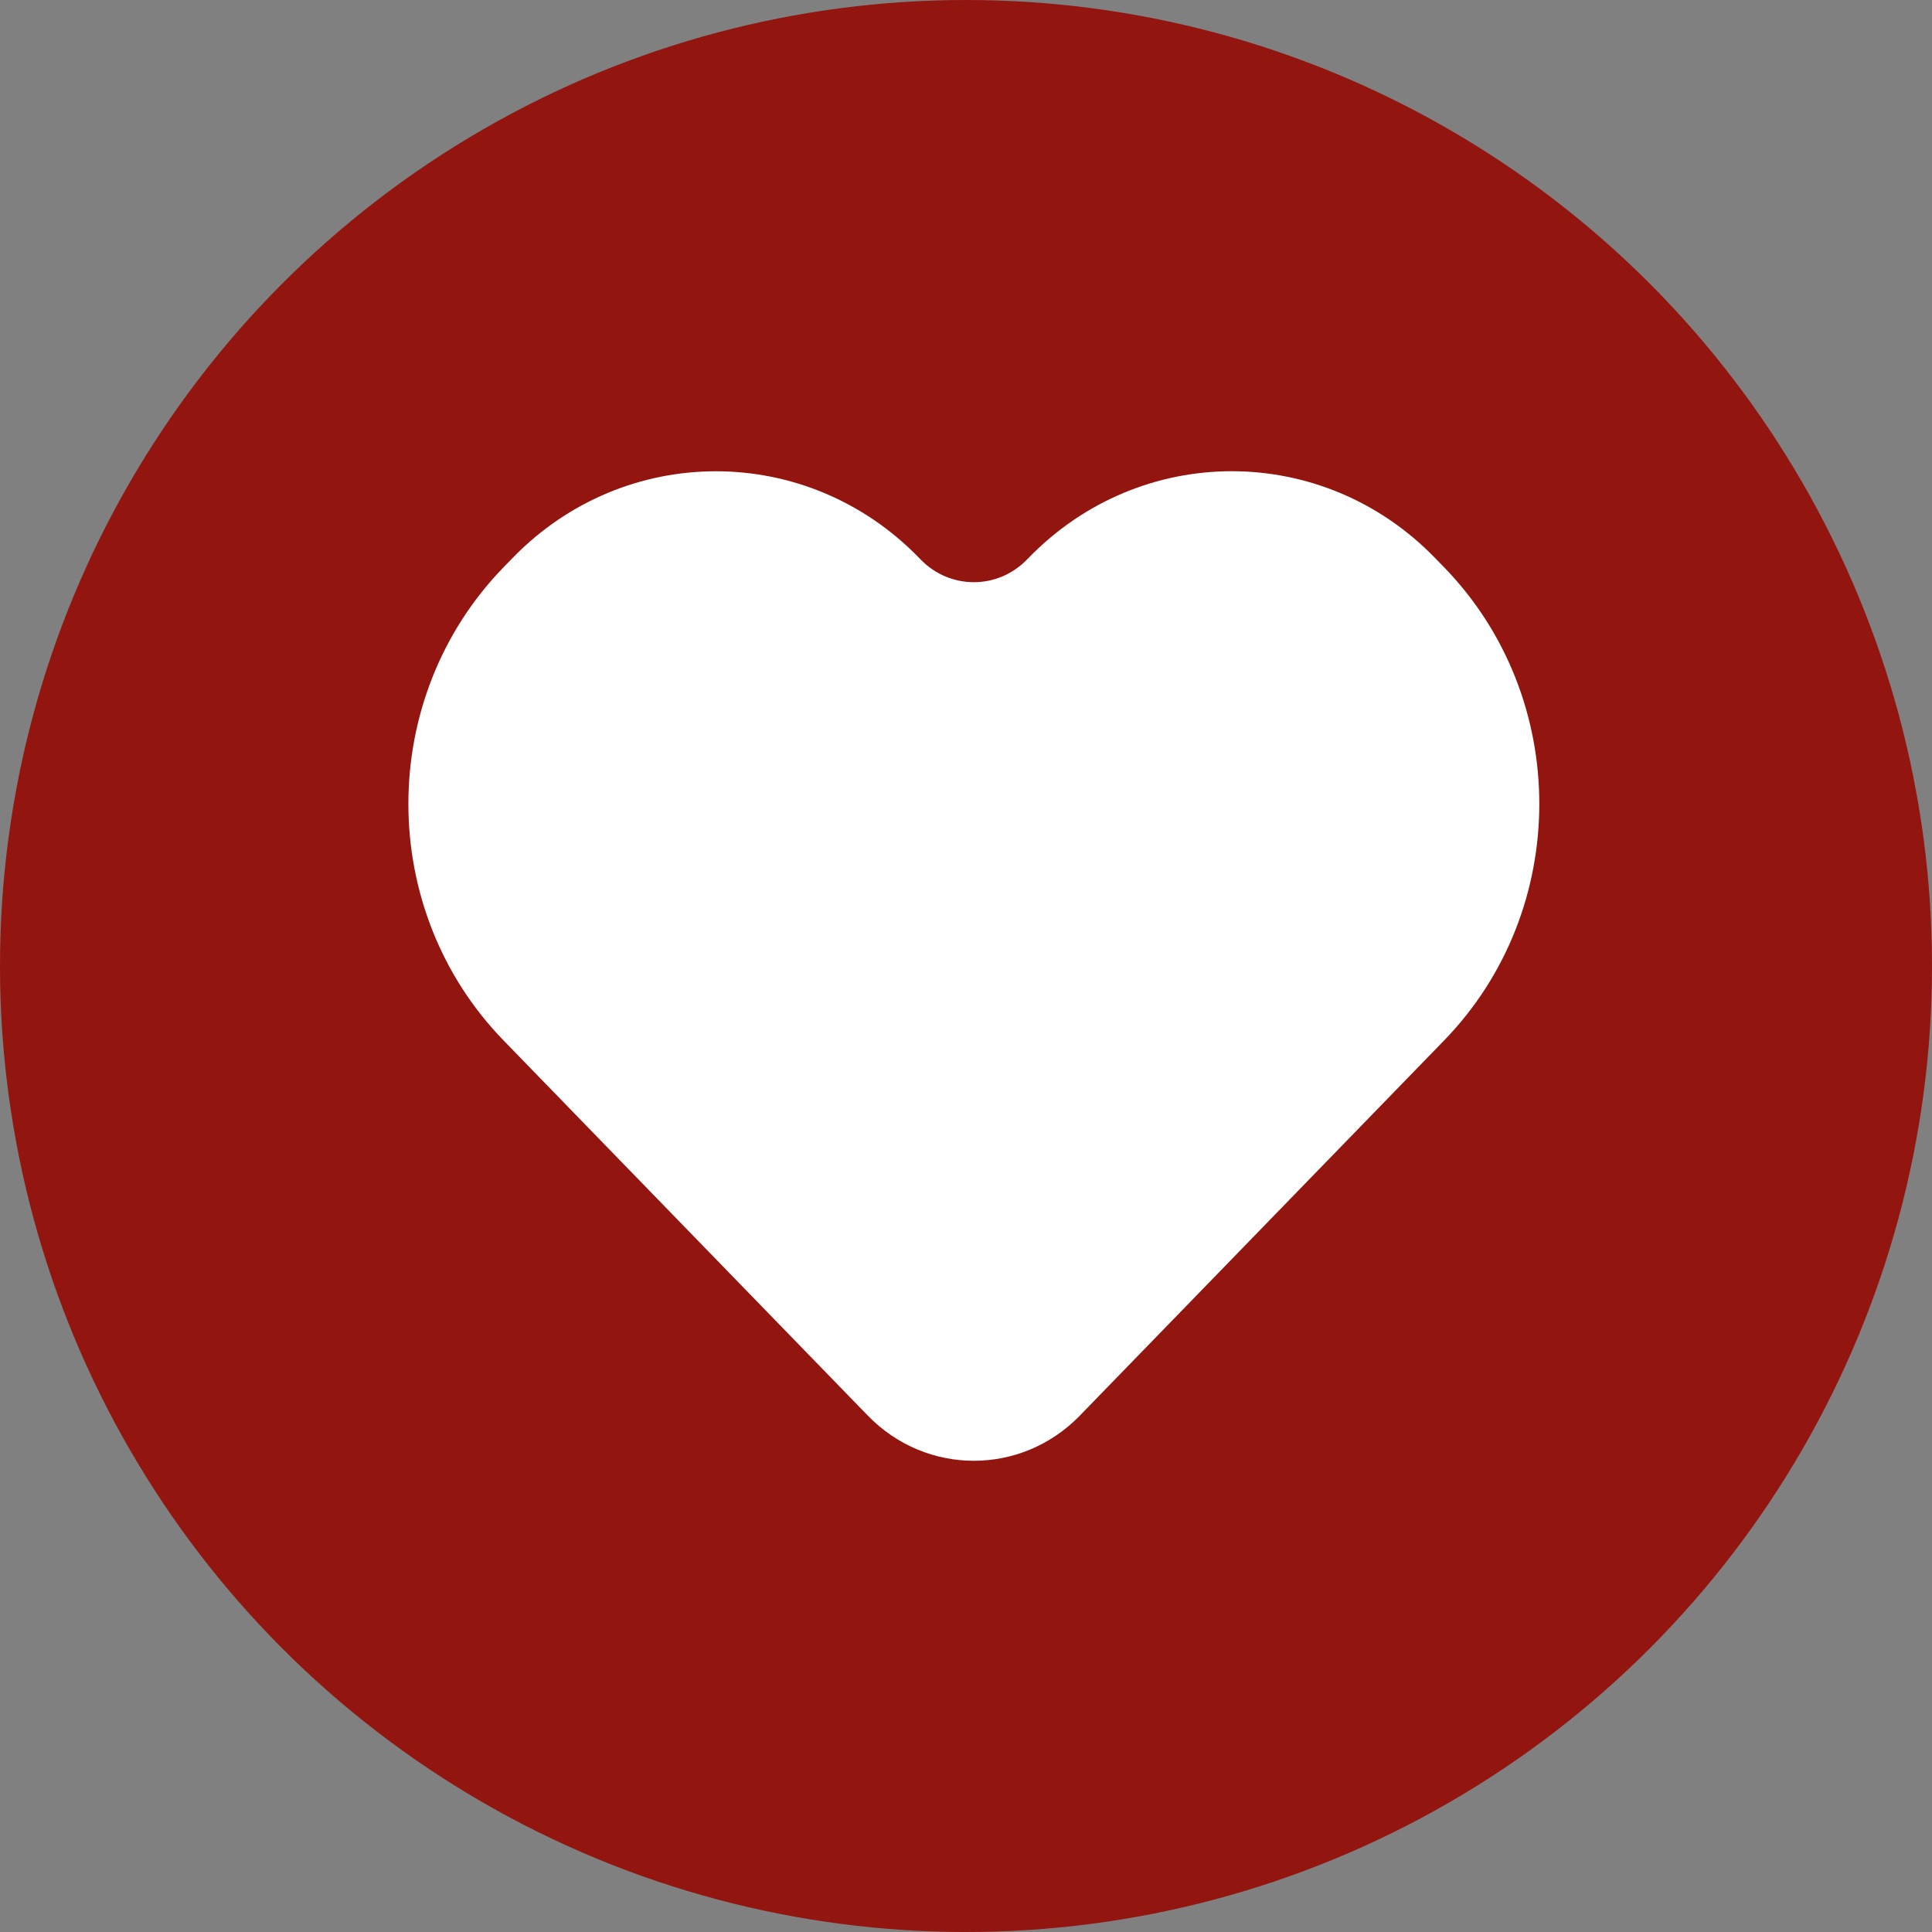 <?xml version="1.0" encoding="UTF-8"?>
<svg width="39px" height="39px" viewBox="0 0 39 39" version="1.1" xmlns="http://www.w3.org/2000/svg" xmlns:xlink="http://www.w3.org/1999/xlink">
    <rect x="0" y="0" width="39" height="39" fill="#808080" stroke="none"/>
    <!-- Generator: Sketch 61 (89581) - https://sketch.com -->
    <title>cuori</title>
    <desc>Created with Sketch.</desc>
    <defs>
        <circle id="path-1" cx="19.5" cy="19.5" r="19.5"></circle>
    </defs>
    <g id="Symbols" stroke="none" stroke-width="1" fill="none" fill-rule="evenodd">
        <g id="Footer" transform="translate(-701, -329)">
            <g id="Group-5">
                <g>
                    <g id="cuori" transform="translate(701, 329)">
                        <mask id="mask-2" fill="white">
                            <use xlink:href="#path-1"></use>
                        </mask>
                        <use id="Mask" fill="#921510" xlink:href="#path-1"></use>
                        <path d="M18.554,11.263 C16.288,8.929 12.612,8.931 10.348,11.263 L10.165,11.451 C7.603,14.089 7.604,18.366 10.164,21.002 L17.519,28.577 C18.701,29.793 20.618,29.79 21.797,28.577 L29.152,21.002 C31.713,18.365 31.714,14.09 29.151,11.451 L28.968,11.263 C26.702,8.929 23.029,8.928 20.762,11.263 L20.731,11.295 C20.138,11.905 19.177,11.905 18.585,11.295 L18.554,11.263 Z" id="Path" fill="#FFFFFF" mask="url(#mask-2)"></path>
                    </g>
                </g>
            </g>
        </g>
    </g>
</svg>